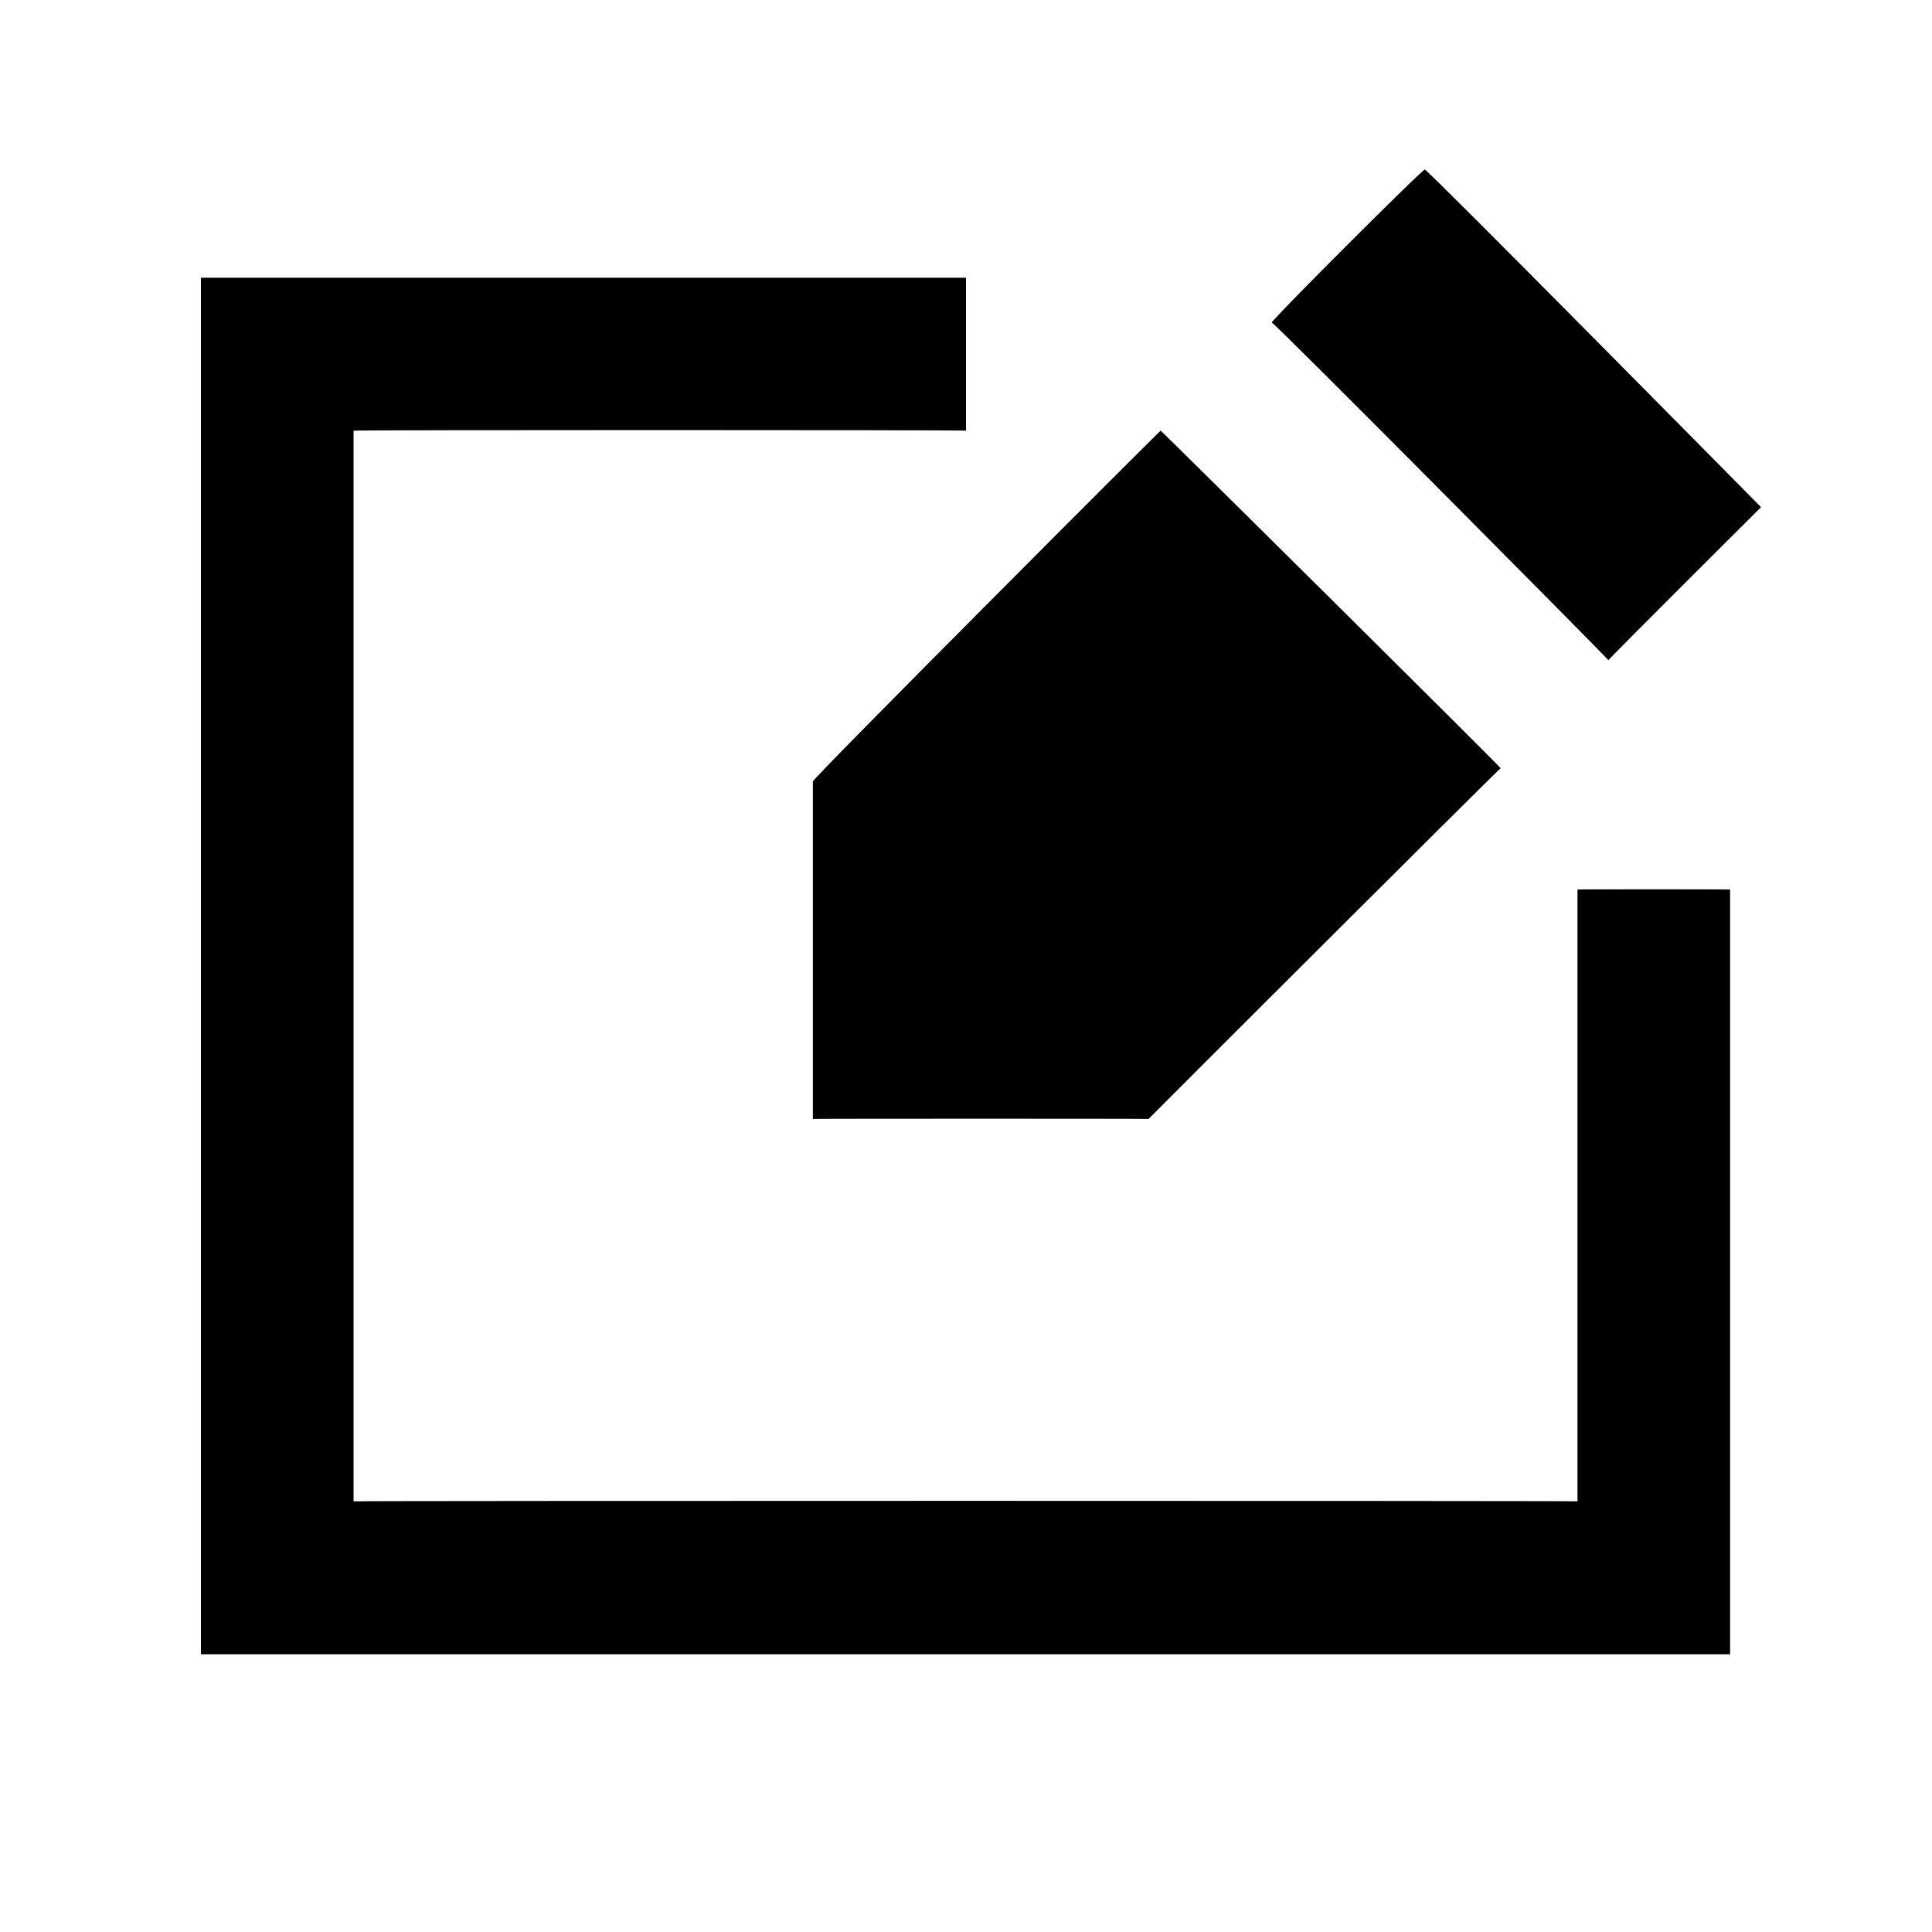 <svg xmlns="http://www.w3.org/2000/svg" version="1.1" xmlns:xlink="http://www.w3.org/1999/xlink" width="100%" height="100%" id="svgWorkerArea" viewBox="0 0 400 400" xmlns:artdraw="https://artdraw.muisca.co" style="background: white;"><defs id="defsdoc"><pattern id="patternBool" x="0" y="0" width="10" height="10" patternUnits="userSpaceOnUse" patternTransform="rotate(35)"><circle cx="5" cy="5" r="4" style="stroke: none;fill: #ff000070;"></circle></pattern></defs><g id="fileImp-355360843" class="cosito"><path id="pathImp-337788537" fill="none" class="grouped" d="M10 10C10 10 390 10 390 10 390 10 390 390 390 390 390 390 10 390 10 390 10 390 10 10 10 10"></path><path id="polygonImp-644564543" class="grouped" d="M326.6 310.833C326.6 310.7 73.2 310.7 73.2 310.833 73.2 310.7 73.2 89 73.2 89.167 73.2 89 200 89 200 89.167 200 89 200 57.5 200 57.5 200 57.5 41.6 57.5 41.6 57.5 41.6 57.5 41.6 342.5 41.6 342.5 41.6 342.5 358.2 342.5 358.2 342.5 358.2 342.5 358.2 184.1 358.2 184.167 358.2 184.1 326.6 184.1 326.6 184.167 326.6 184.1 326.6 310.7 326.6 310.833"></path><path id="rectImp-706455191" class="grouped" d="M263.3 66.78C263.3 66.2 295 34.5 295 35.113 295 34.5 364.6 105 364.6 105.002 364.6 105 333 136.5 333 136.669 333 136.5 263.3 66.2 263.3 66.78 263.3 66.2 263.3 66.2 263.3 66.78"></path><path id="polygonImp-243070028" class="grouped" d="M240.3 89.167C240.3 89 168.3 161.1 168.3 161.778 168.3 161.1 168.3 231.6 168.3 231.667 168.3 231.6 237.8 231.6 237.8 231.667 237.8 231.6 310.7 158.8 310.7 159.055 310.7 158.8 240.3 89 240.3 89.167"></path></g></svg>